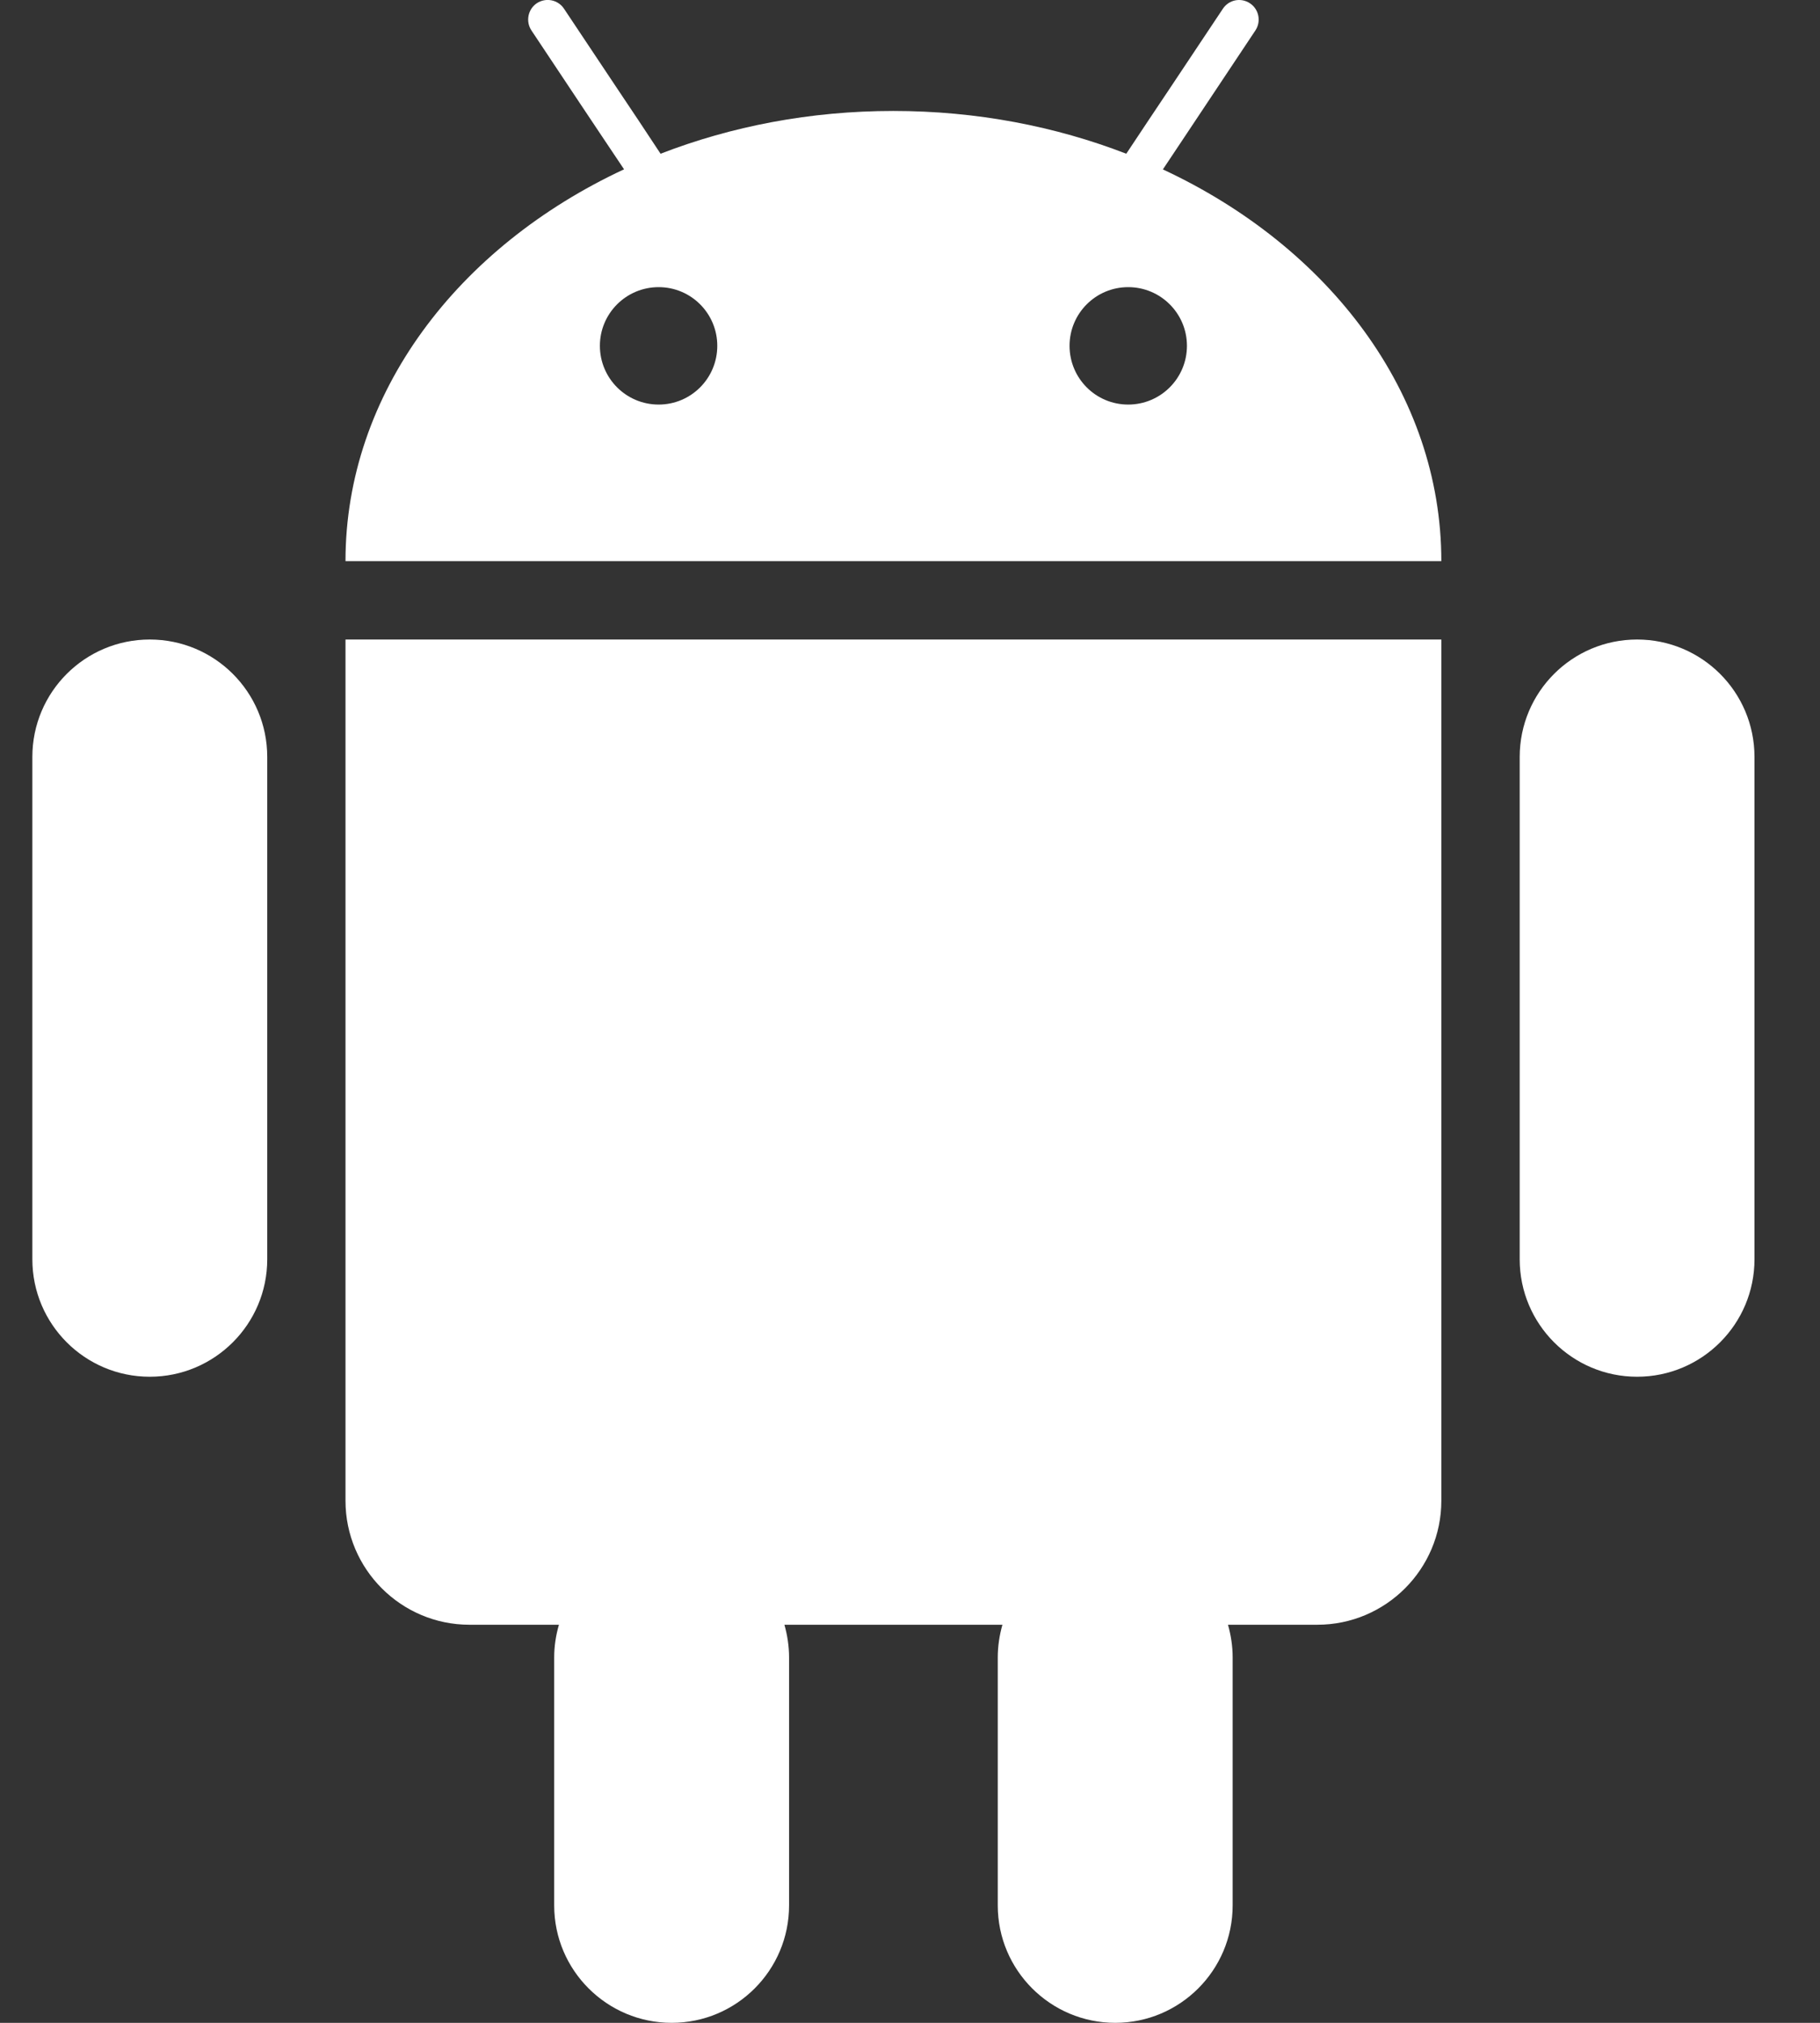 <svg width="18" height="20" viewBox="0 0 18 20" fill="none" xmlns="http://www.w3.org/2000/svg">
<rect x="0" y="0" width="18" height="20" fill="#333333" stroke="none"/>
<path d="M11.501 1.675L11.719 1.348L11.934 1.025L12.416 0.301C12.475 0.212 12.451 0.092 12.363 0.033C12.273 -0.027 12.153 -0.003 12.094 0.087L11.577 0.863L11.359 1.189L11.139 1.52C10.439 1.249 9.659 1.097 8.835 1.097C8.012 1.097 7.233 1.249 6.533 1.52L6.314 1.189L6.096 0.863L5.578 0.086C5.519 -0.003 5.399 -0.027 5.309 0.032C5.221 0.091 5.197 0.212 5.256 0.301L5.738 1.025L5.953 1.347L6.172 1.674C4.529 2.439 3.417 3.889 3.417 5.548H14.255C14.255 3.889 13.144 2.44 11.501 1.675ZM6.514 4C6.193 4 5.933 3.74 5.933 3.419C5.933 3.099 6.193 2.839 6.514 2.839C6.835 2.839 7.094 3.099 7.094 3.419C7.094 3.74 6.835 4 6.514 4ZM11.158 4C10.837 4 10.578 3.74 10.578 3.419C10.578 3.099 10.837 2.839 11.158 2.839C11.479 2.839 11.739 3.099 11.739 3.419C11.739 3.74 11.479 4 11.158 4Z" fill="white"/>
<path d="M3.501 6.323H3.417V7.288V8.076V14.838C3.417 15.514 3.967 16.064 4.643 16.064H5.528C5.498 16.167 5.481 16.275 5.481 16.387V16.451V16.838V18.839C5.481 19.48 6.002 20 6.643 20C7.284 20 7.804 19.48 7.804 18.839V16.838V16.451V16.387C7.804 16.275 7.787 16.167 7.758 16.064H9.914C9.885 16.167 9.868 16.275 9.868 16.387V16.451V16.838V18.839C9.868 19.48 10.389 20 11.03 20C11.67 20 12.191 19.48 12.191 18.839V16.838V16.451V16.387C12.191 16.275 12.174 16.167 12.145 16.064H13.029C13.705 16.064 14.255 15.514 14.255 14.838V8.076V7.288V6.323H14.171H3.501Z" fill="white"/>
<path d="M1.481 6.323C0.84 6.323 0.32 6.842 0.32 7.484V12.451C0.32 13.092 0.84 13.612 1.481 13.612C2.122 13.612 2.643 13.092 2.643 12.451V7.484C2.643 6.842 2.123 6.323 1.481 6.323Z" fill="white"/>
<path d="M16.191 6.323C15.55 6.323 15.03 6.842 15.03 7.484V12.451C15.03 13.092 15.55 13.612 16.191 13.612C16.832 13.612 17.352 13.092 17.352 12.451V7.484C17.352 6.842 16.832 6.323 16.191 6.323Z" fill="white"/>
</svg>
